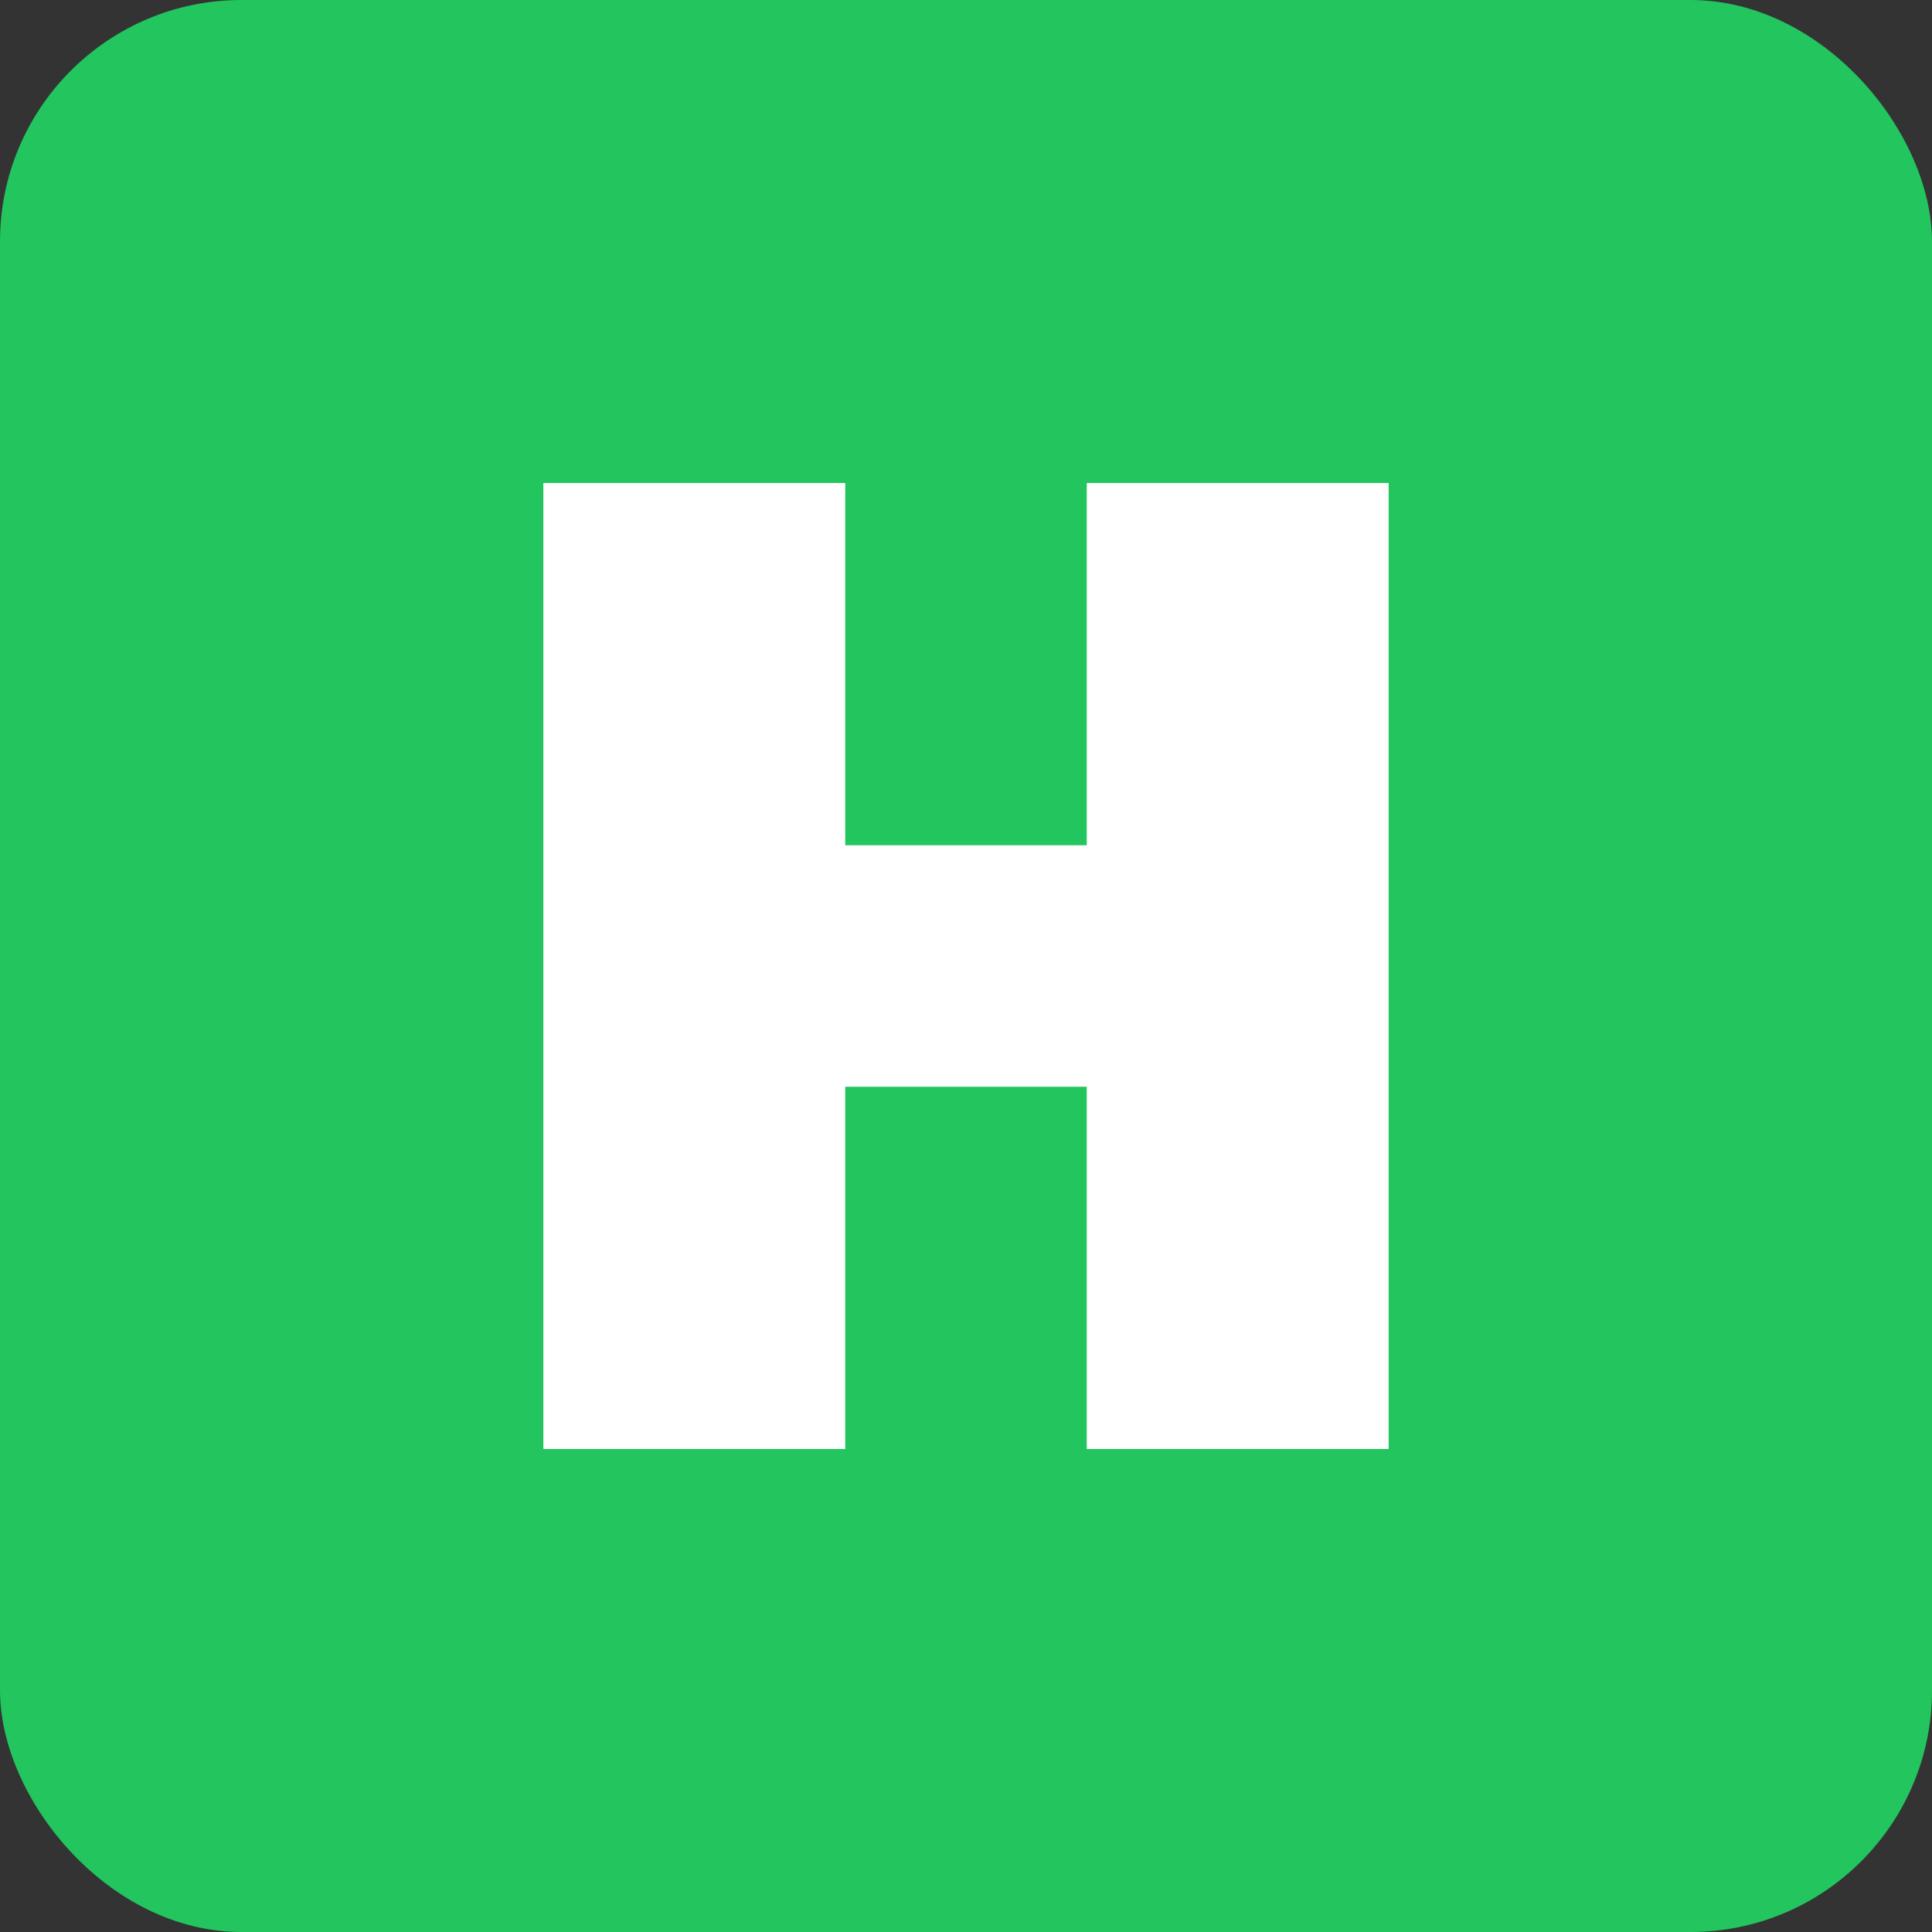 <svg width="32" height="32" viewBox="0 0 32 32" fill="none" xmlns="http://www.w3.org/2000/svg">
<rect x="0" y="0" width="32" height="32" fill="#333333" stroke="none"/>
<rect width="32" height="32" rx="4" fill="#22c55e"/>
<path d="M9 8V24H14V18H18V24H23V8H18V14H14V8H9Z" fill="white"/>
</svg>